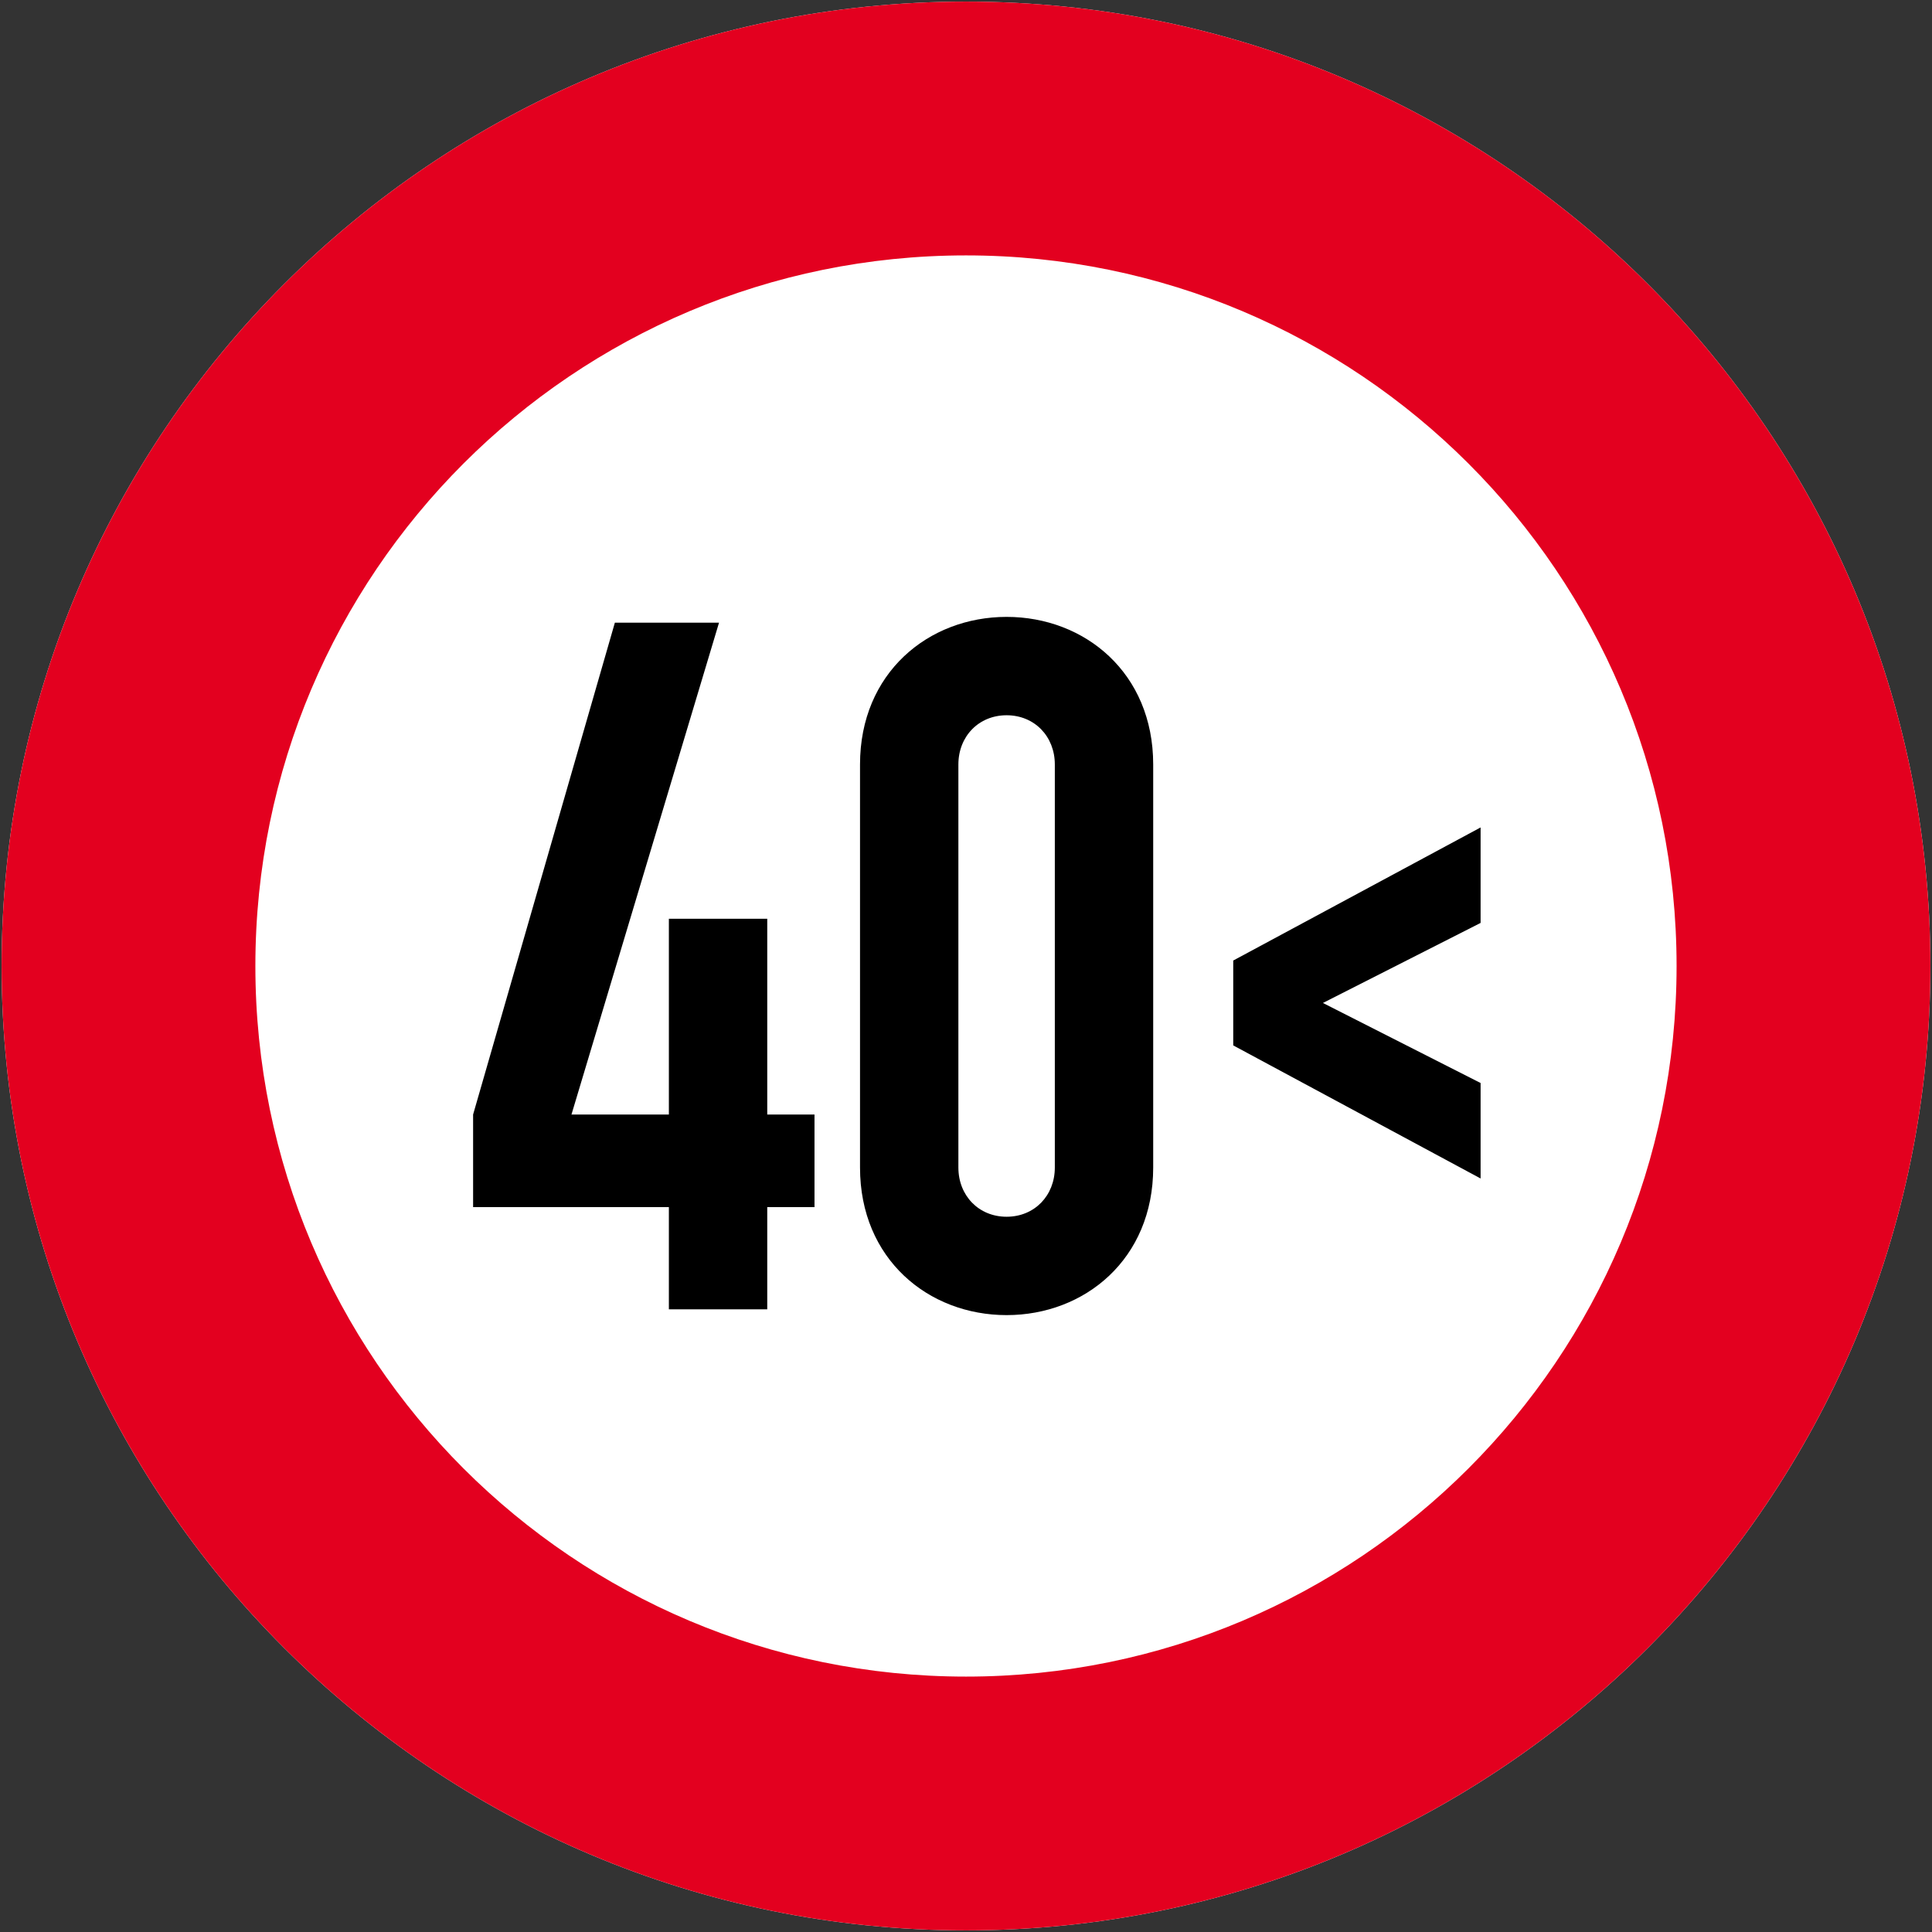 <?xml version="1.0" encoding="iso-8859-1"?>
<!-- Generator: Adobe Illustrator 22.0.1, SVG Export Plug-In . SVG Version: 6.00 Build 0)  -->
<svg version="1.1" id="Ebene_1" xmlns="http://www.w3.org/2000/svg" xmlns:xlink="http://www.w3.org/1999/xlink" x="0px" y="0px"
	 viewBox="0 0 1202 1202" style="enable-background:new 0 0 1202 1202;" xml:space="preserve">
<rect x="0" y="0" width="1202" height="1202" fill="#333333" stroke="none"/>
<g>
	<defs>
		<rect id="SVGID_1_" width="1202" height="1202"/>
	</defs>
	<clipPath id="SVGID_2_">
		<use xlink:href="#SVGID_1_"  style="overflow:visible;"/>
	</clipPath>
	<path style="clip-path:url(#SVGID_2_);fill:#FFFFFF;" d="M600.981,1C269.63,1,1,269.637,1,601c0,331.36,268.63,600,599.981,600
		C932.37,1201,1201,932.36,1201,601C1201,269.637,932.37,1,600.981,1"/>
</g>
<polygon points="416.144,814.6 477.344,814.6 477.344,751 506.744,751 506.744,693.4 477.344,693.4 477.344,571.6 416.144,571.6 
	416.144,693.4 355.544,693.4 447.344,387.4 382.544,387.4 294.344,693.4 294.344,751 416.144,751 "/>
<path d="M596.264,475.6c0-17.4,12.6-30.6,30-30.6c17.4,0,30,13.2,30,30.6v250.8c0,17.4-12.6,30.6-30,30.6c-17.4,0-30-13.2-30-30.6
	V475.6z M535.064,726.4c0,57,42.6,91.8,91.2,91.8c48.6,0,91.2-34.8,91.2-91.8V475.6c0-57-42.6-91.8-91.2-91.8
	c-48.6,0-91.2,34.8-91.2,91.8V726.4z"/>
<polygon points="767.257,650.4 921.157,733.2 921.157,673.8 823.057,624 921.157,574.2 921.157,514.8 767.257,597.6 "/>
<g>
	<defs>
		<rect id="SVGID_3_" width="1202" height="1202"/>
	</defs>
	<clipPath id="SVGID_4_">
		<use xlink:href="#SVGID_3_"  style="overflow:visible;"/>
	</clipPath>
	<path style="clip-path:url(#SVGID_4_);fill:#E3001F;" d="M601.004,1043.099c-244.197,0-442.124-197.932-442.124-442.099
		c0-244.163,197.927-442.101,442.124-442.101c244.122,0,442.086,197.938,442.086,442.101
		C1043.09,845.167,845.126,1043.099,601.004,1043.099 M600.981,1C269.63,1,1,269.637,1,601c0,331.36,268.63,600,599.981,600
		C932.37,1201,1201,932.36,1201,601C1201,269.637,932.37,1,600.981,1"/>
</g>
</svg>
